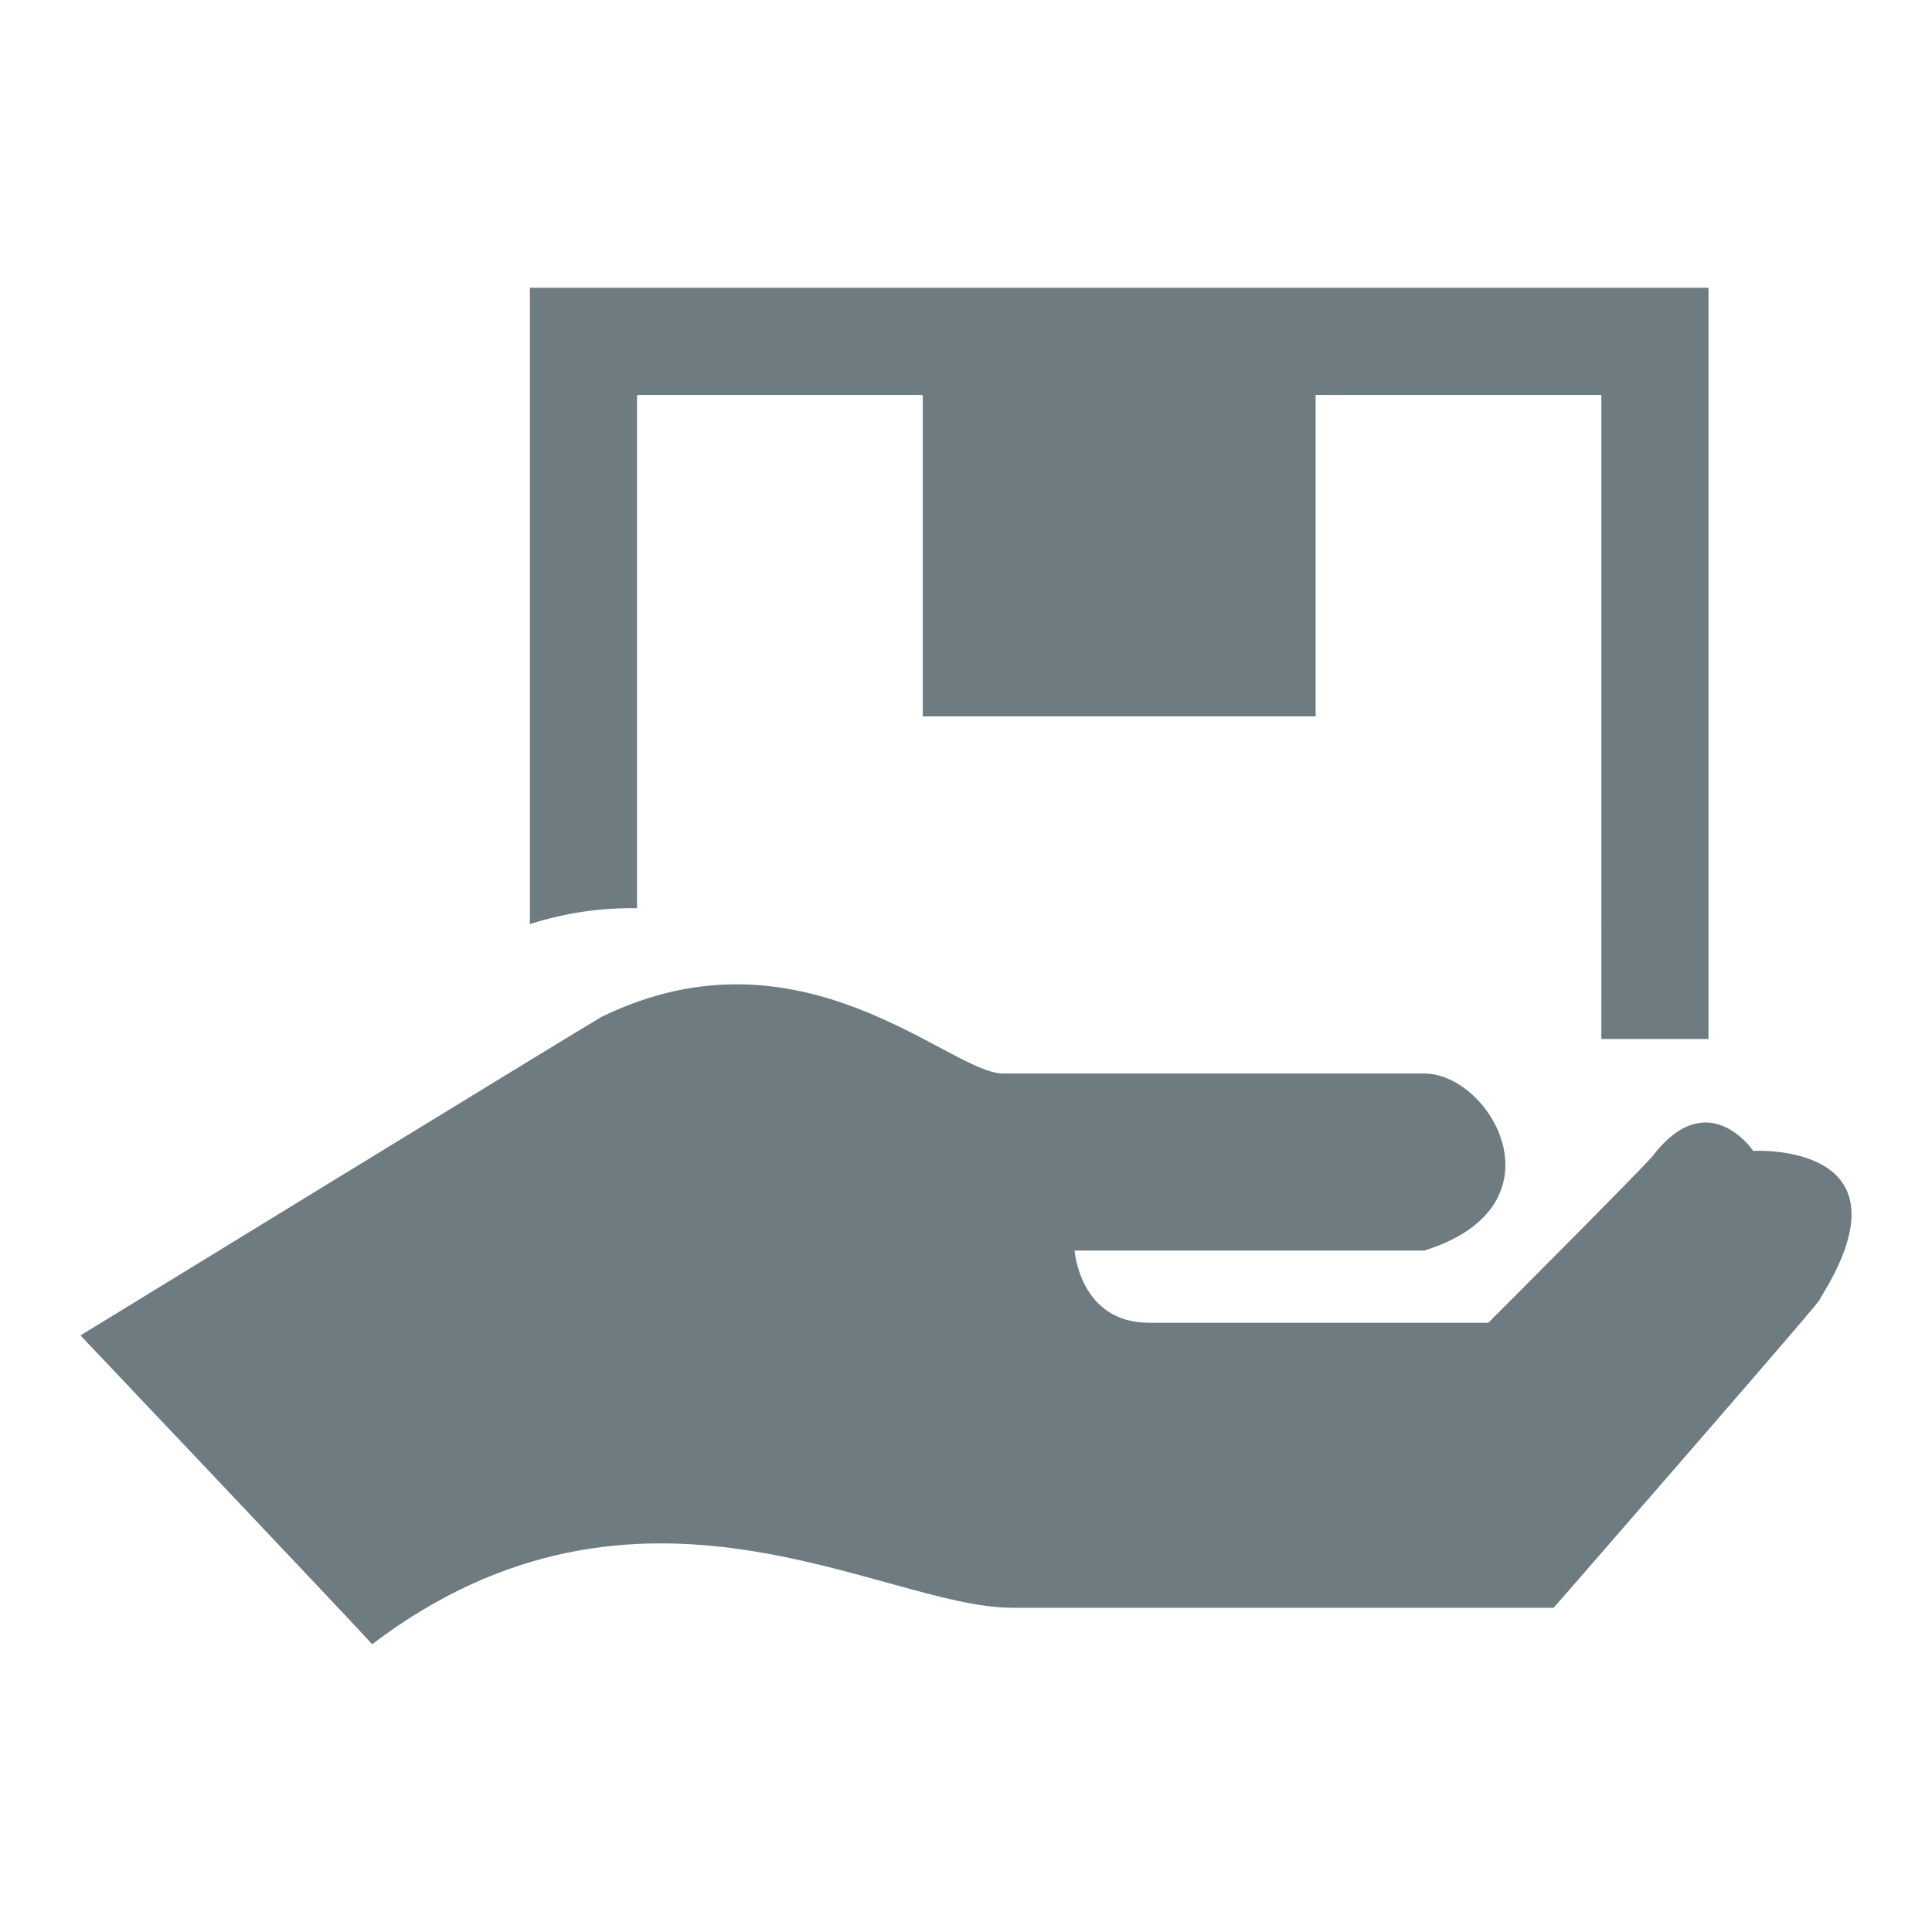 <?xml version="1.0" encoding="utf-8"?>
<!-- Generator: Adobe Illustrator 16.0.0, SVG Export Plug-In . SVG Version: 6.00 Build 0)  -->
<!DOCTYPE svg PUBLIC "-//W3C//DTD SVG 1.1//EN" "http://www.w3.org/Graphics/SVG/1.1/DTD/svg11.dtd">
<svg version="1.1" id="Ebene_1" xmlns="http://www.w3.org/2000/svg" xmlns:xlink="http://www.w3.org/1999/xlink" x="0px" y="0px"
	 width="300px" height="300px" viewBox="0 0 300 300" enable-background="new 0 0 300 300" xml:space="preserve">
<path id="delivery_3_" fill="#6E7C81" d="M282.507,201.818c3.468-3.465-41.248,47.834-41.248,47.834s-76.483,0-84.108,0
	c-20.102,0-57.77-25.883-99.362,5.66c-3.12-3.467-45.293-47.947-45.293-47.947s76.722-47.026,80.882-49.452
	c31.195-15.251,54.072,8.784,62.391,8.784c8.317,0,61.578,0,65.392,0c10.397,0,22.184,20.563,0,27.496c-6.255,0-54.3,0-54.3,0
	s0.807,11.205,11.552,11.205s52.687,0,52.687,0s21.95-21.949,25.418-25.765c8.664-11.438,15.717-0.926,15.717-0.926
	S298.104,177.21,282.507,201.818z M248.657,61.325H204.29v49.913h-61.002V61.325H98.921v79.701
	c-5.265-0.086-10.811,0.612-16.638,2.464V61.325v-5.546V44.688h183.012V55.78v5.546v100.011c-3.104,0-9.044,0-16.638,0V61.325
	L248.657,61.325z"/>
</svg>
